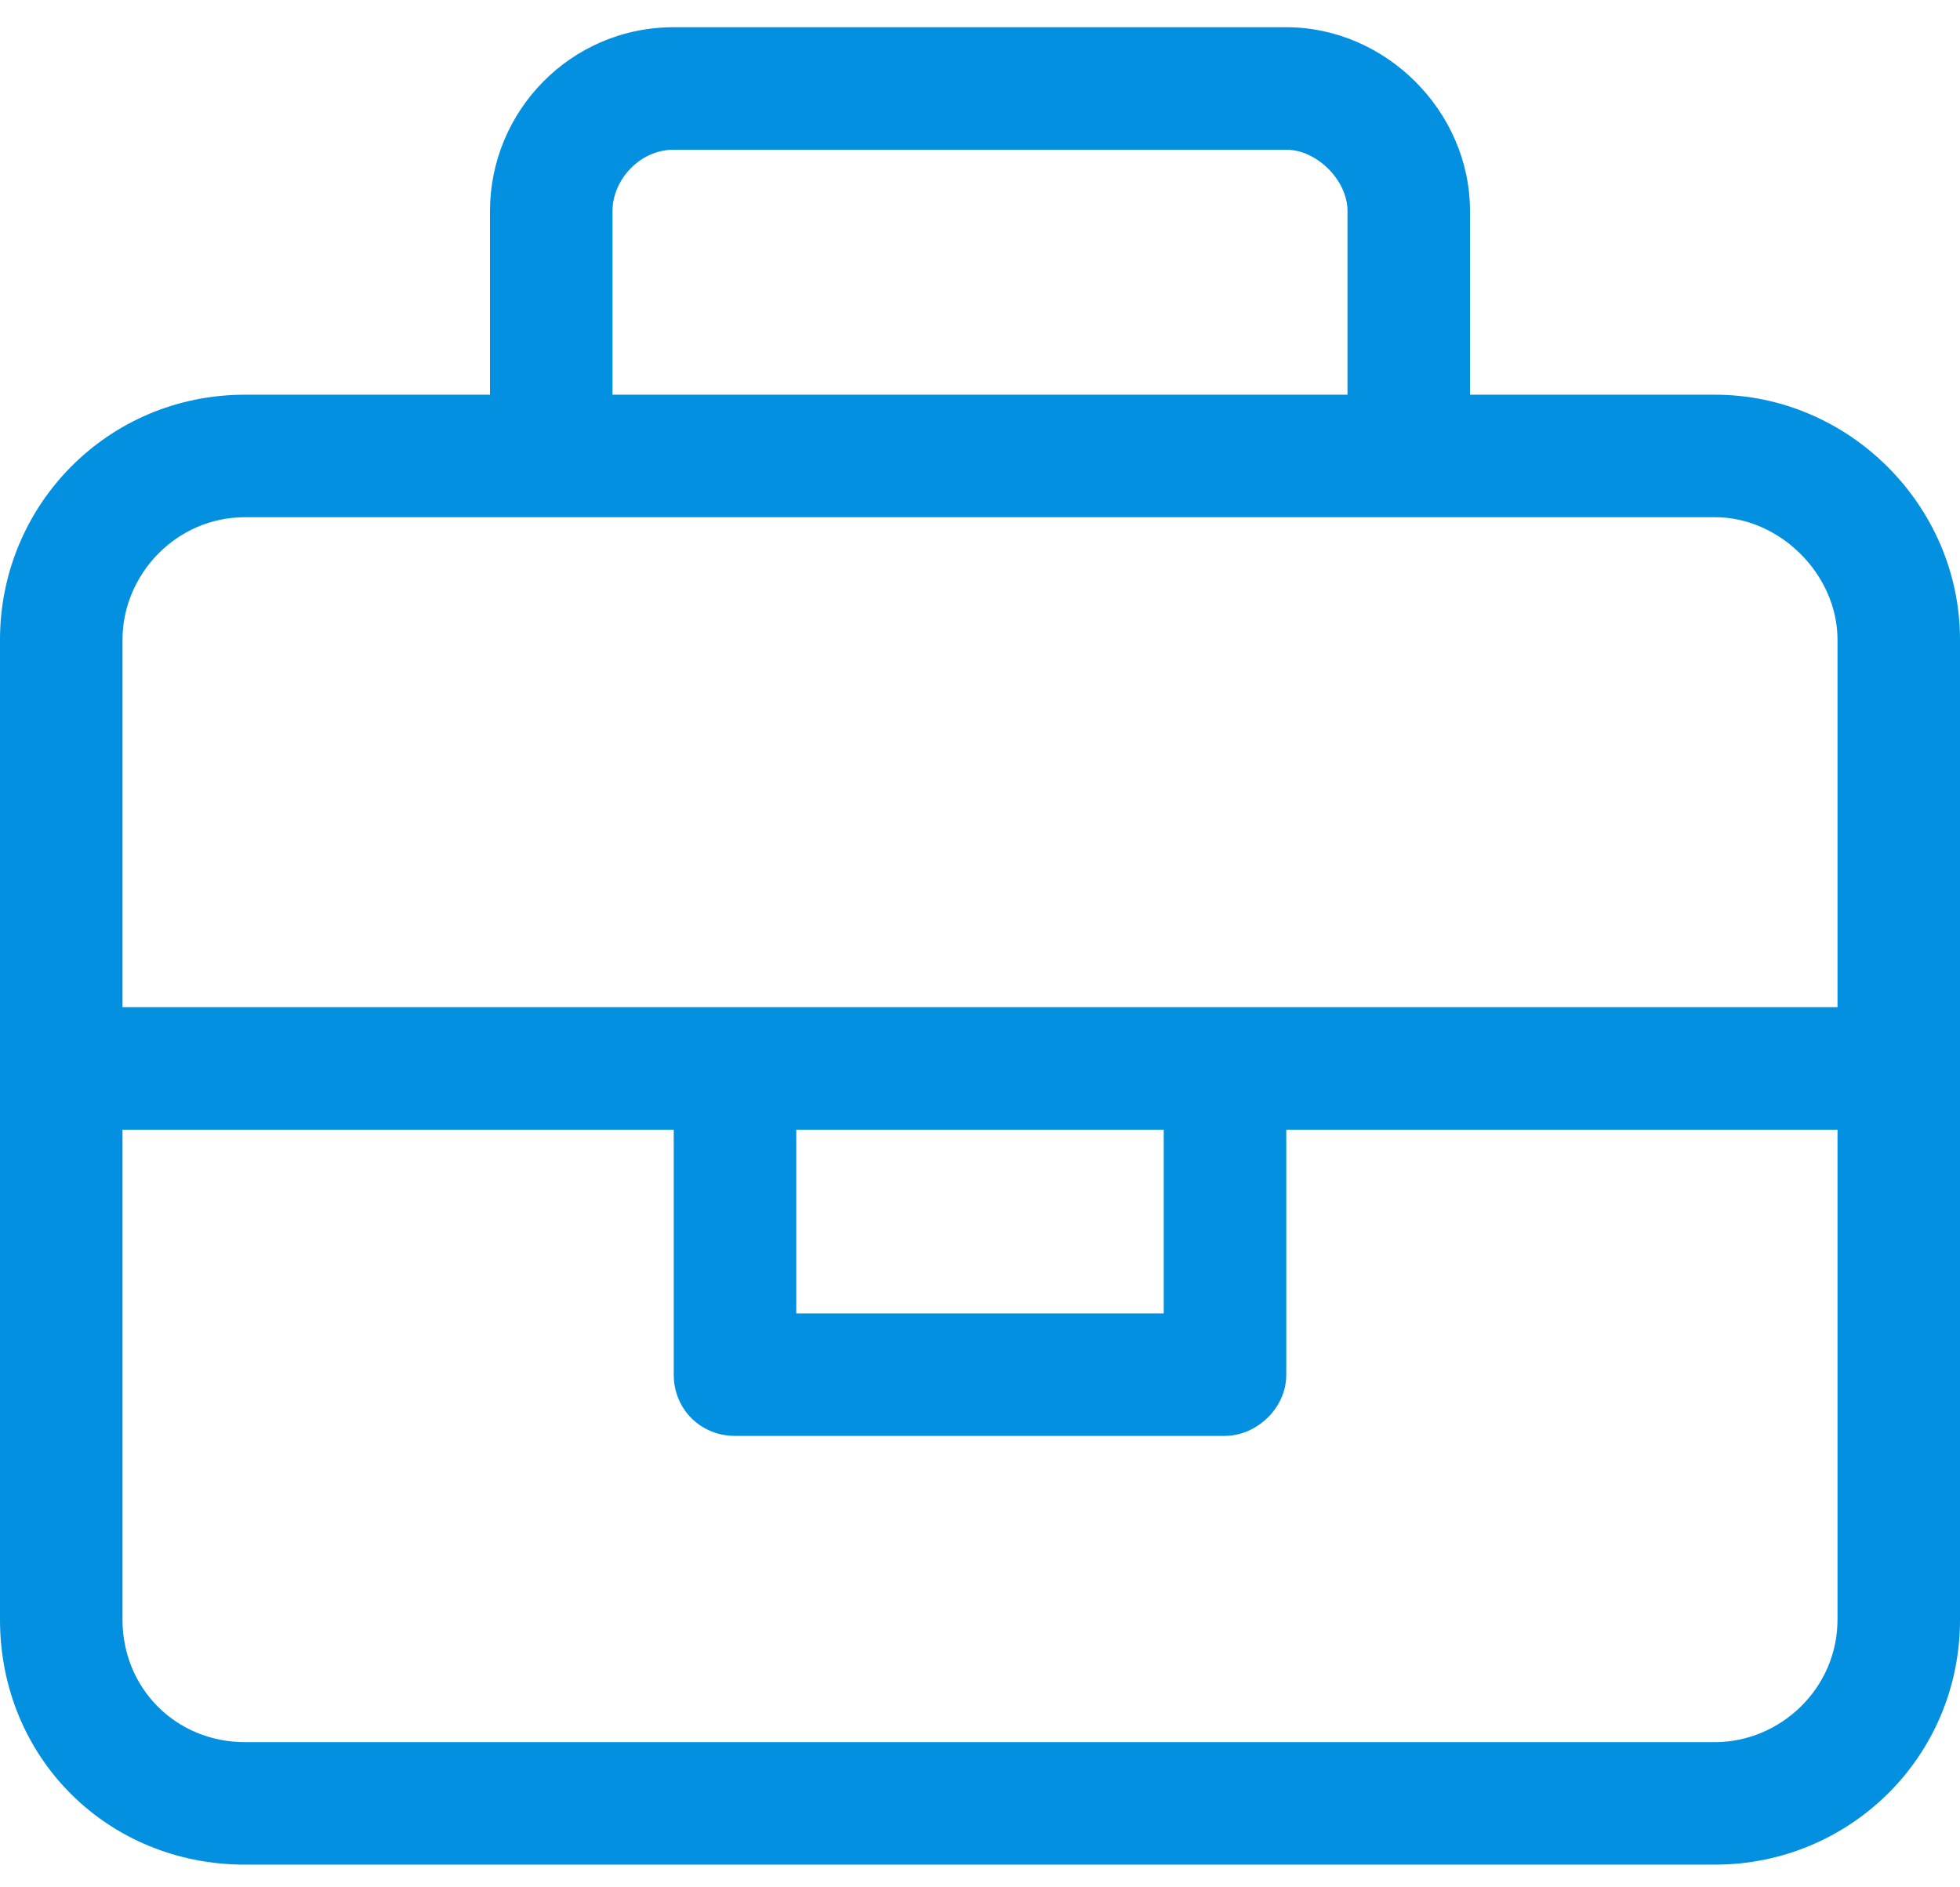 <svg width="54" height="52" viewBox="0 0 54 52" fill="none" xmlns="http://www.w3.org/2000/svg">
<path d="M47.25 10.875H40.5V5.812C40.5 3.07 38.18 0.75 35.438 0.75H18.562C15.715 0.75 13.5 3.07 13.5 5.812V10.875H6.75C2.953 10.875 0 13.934 0 17.625V44.625C0 48.422 2.953 51.375 6.75 51.375H47.25C50.941 51.375 54 48.422 54 44.625V17.625C54 13.934 50.941 10.875 47.25 10.875ZM16.875 5.812C16.875 4.969 17.613 4.125 18.562 4.125H35.438C36.281 4.125 37.125 4.969 37.125 5.812V10.875H16.875V5.812ZM50.625 44.625C50.625 46.523 49.043 48 47.25 48H6.75C4.852 48 3.375 46.523 3.375 44.625V31.125H18.562V37.875C18.562 38.824 19.301 39.562 20.25 39.562H33.75C34.594 39.562 35.438 38.824 35.438 37.875V31.125H50.625V44.625ZM21.938 36.188V31.125H32.062V36.188H21.938ZM50.625 27.75H3.375V17.625C3.375 15.832 4.852 14.25 6.75 14.25H47.25C49.043 14.25 50.625 15.832 50.625 17.625V27.75Z" fill="#0390E0"/>
</svg>
